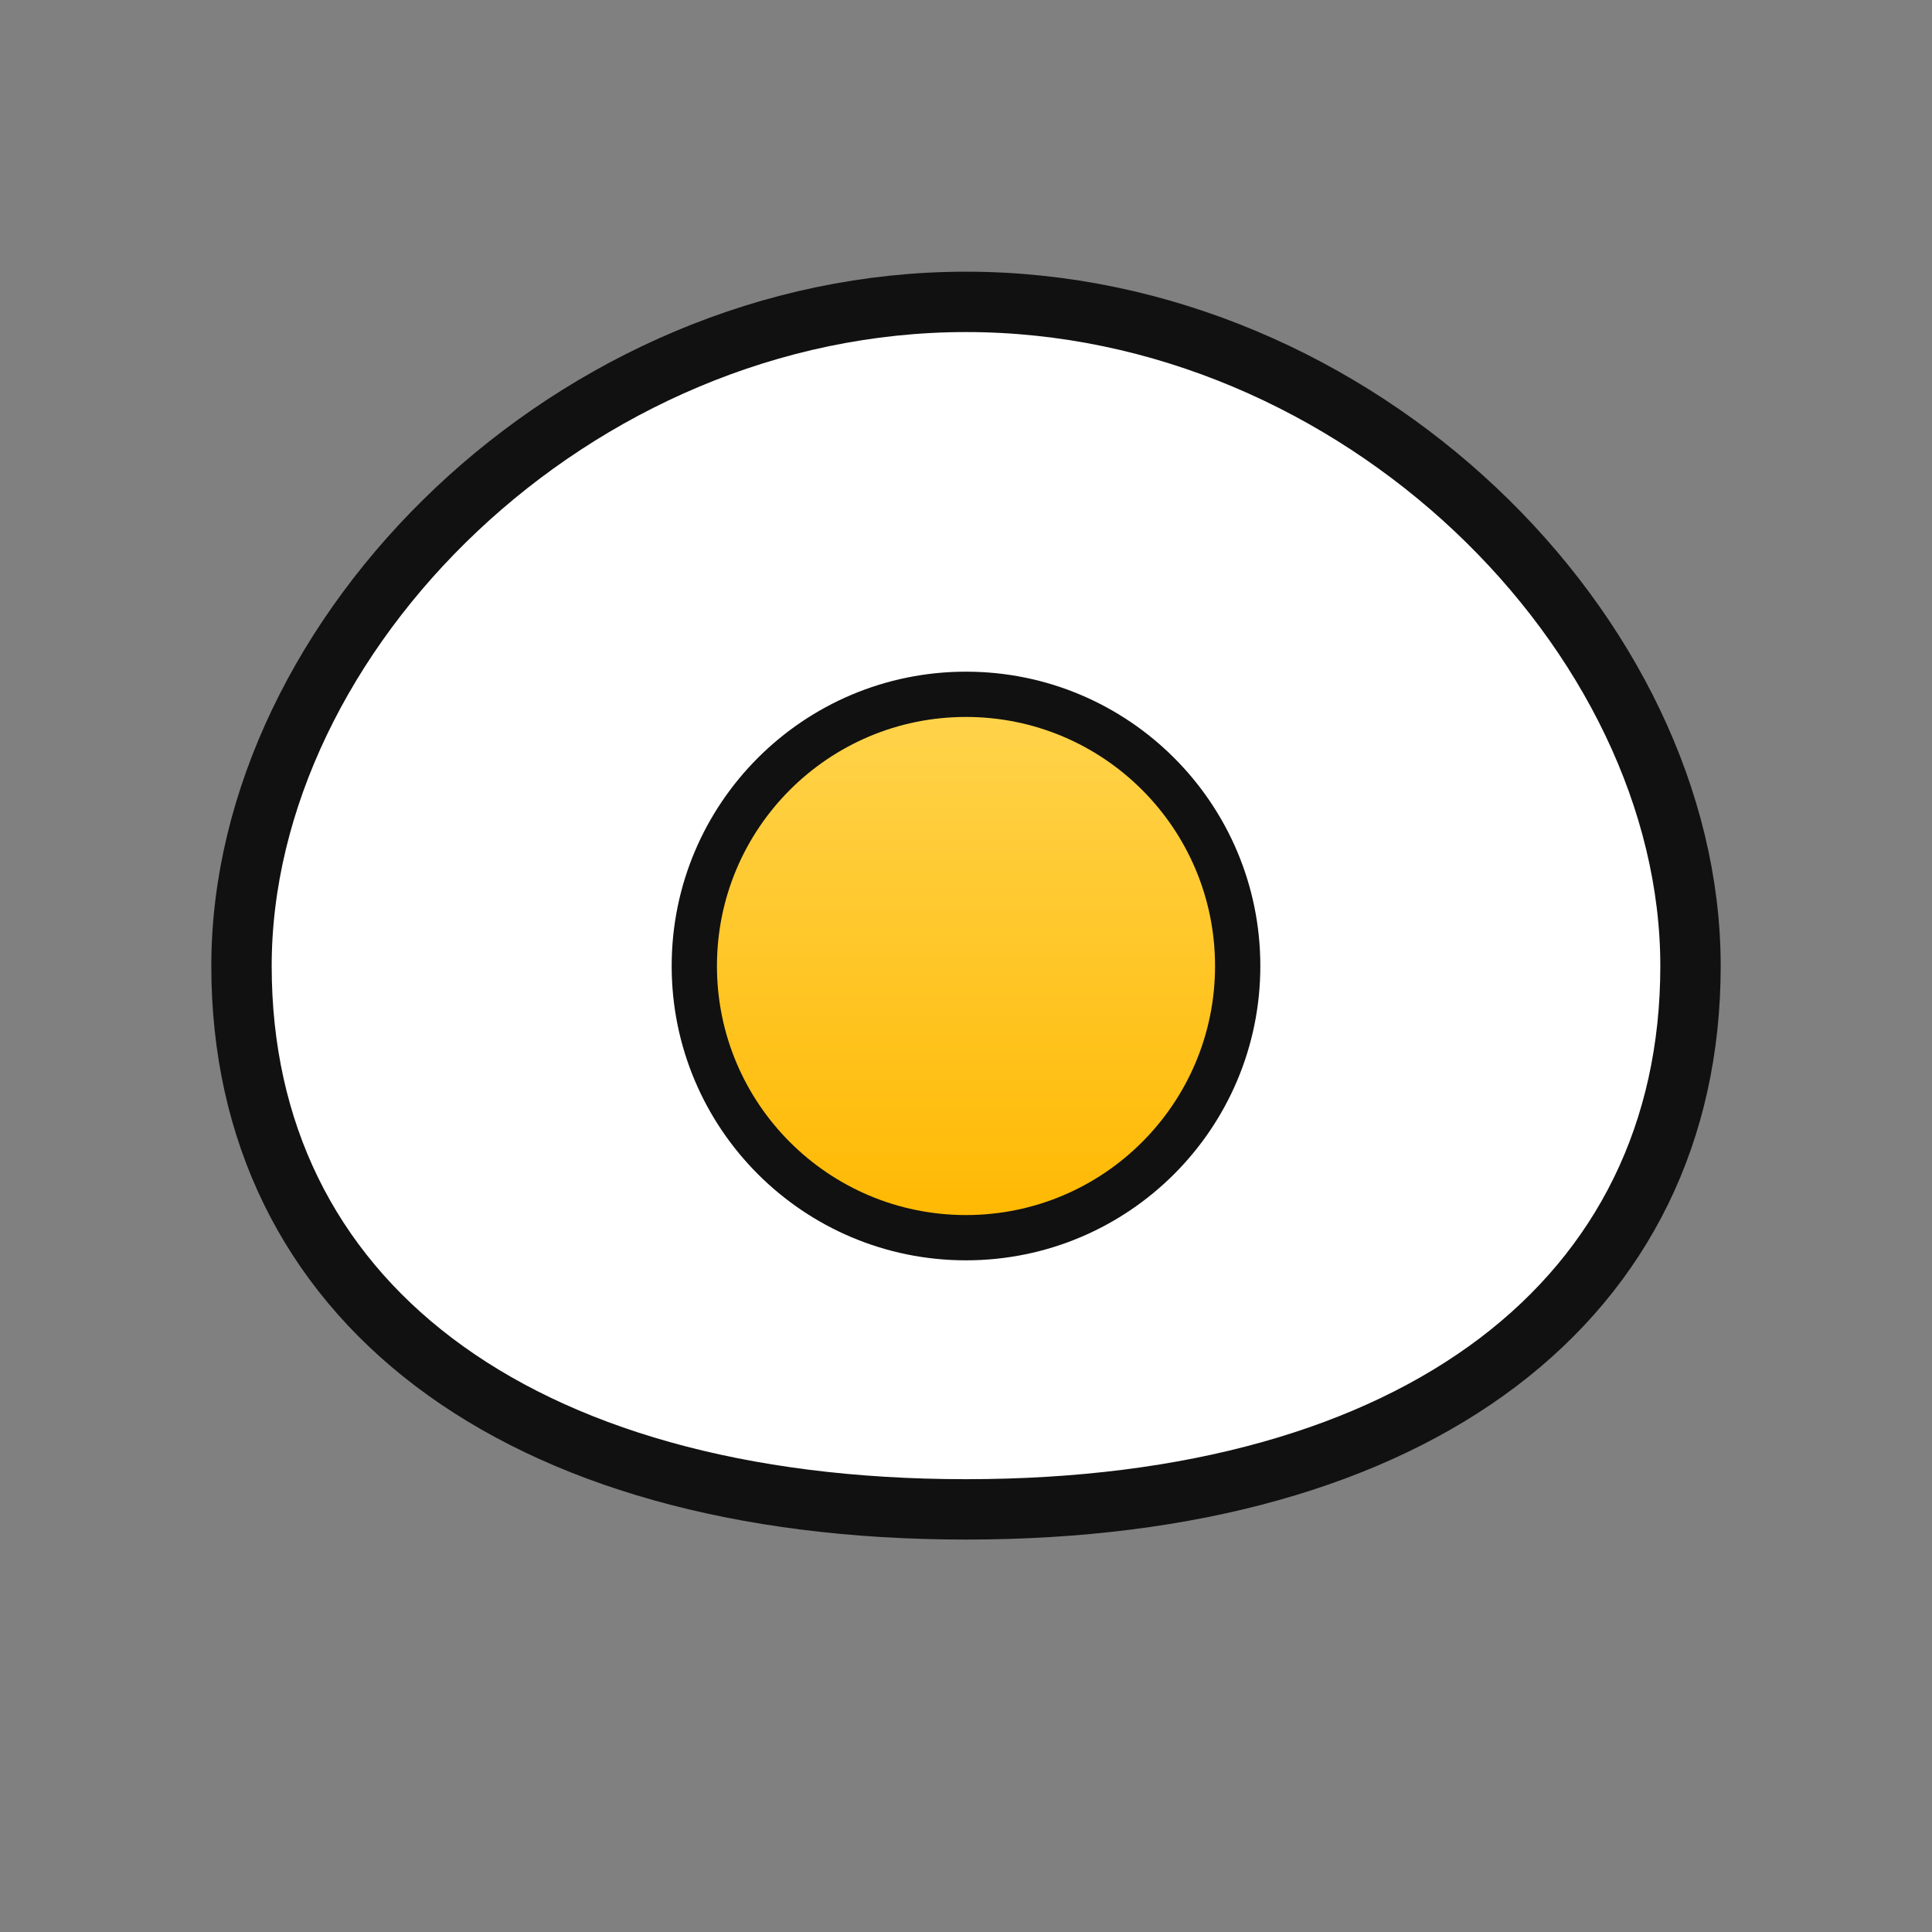 <?xml version="1.0" encoding="UTF-8"?>
<svg xmlns="http://www.w3.org/2000/svg" width="128" height="128" viewBox="0 0 128 128">
  <rect x="0" y="0" width="128" height="128" fill="#808080" stroke="none"/>
  <defs>
    <linearGradient id="yolk" x1="0%" y1="0%" x2="0%" y2="100%">
      <stop offset="0%" stop-color="#FFD44D"/>
      <stop offset="100%" stop-color="#FFB800"/>
    </linearGradient>
  </defs>
  <!-- 蛋白 -->
  <path d="M16 64c0-22 22-44 48-44s48 22 48 44-18 36-48 36S16 86 16 64z" fill="#FFFFFF" stroke="#111111" stroke-width="4"/>
  <!-- 蛋黄 -->
  <circle cx="64" cy="64" r="18" fill="url(#yolk)" stroke="#111111" stroke-width="3"/>
</svg>


